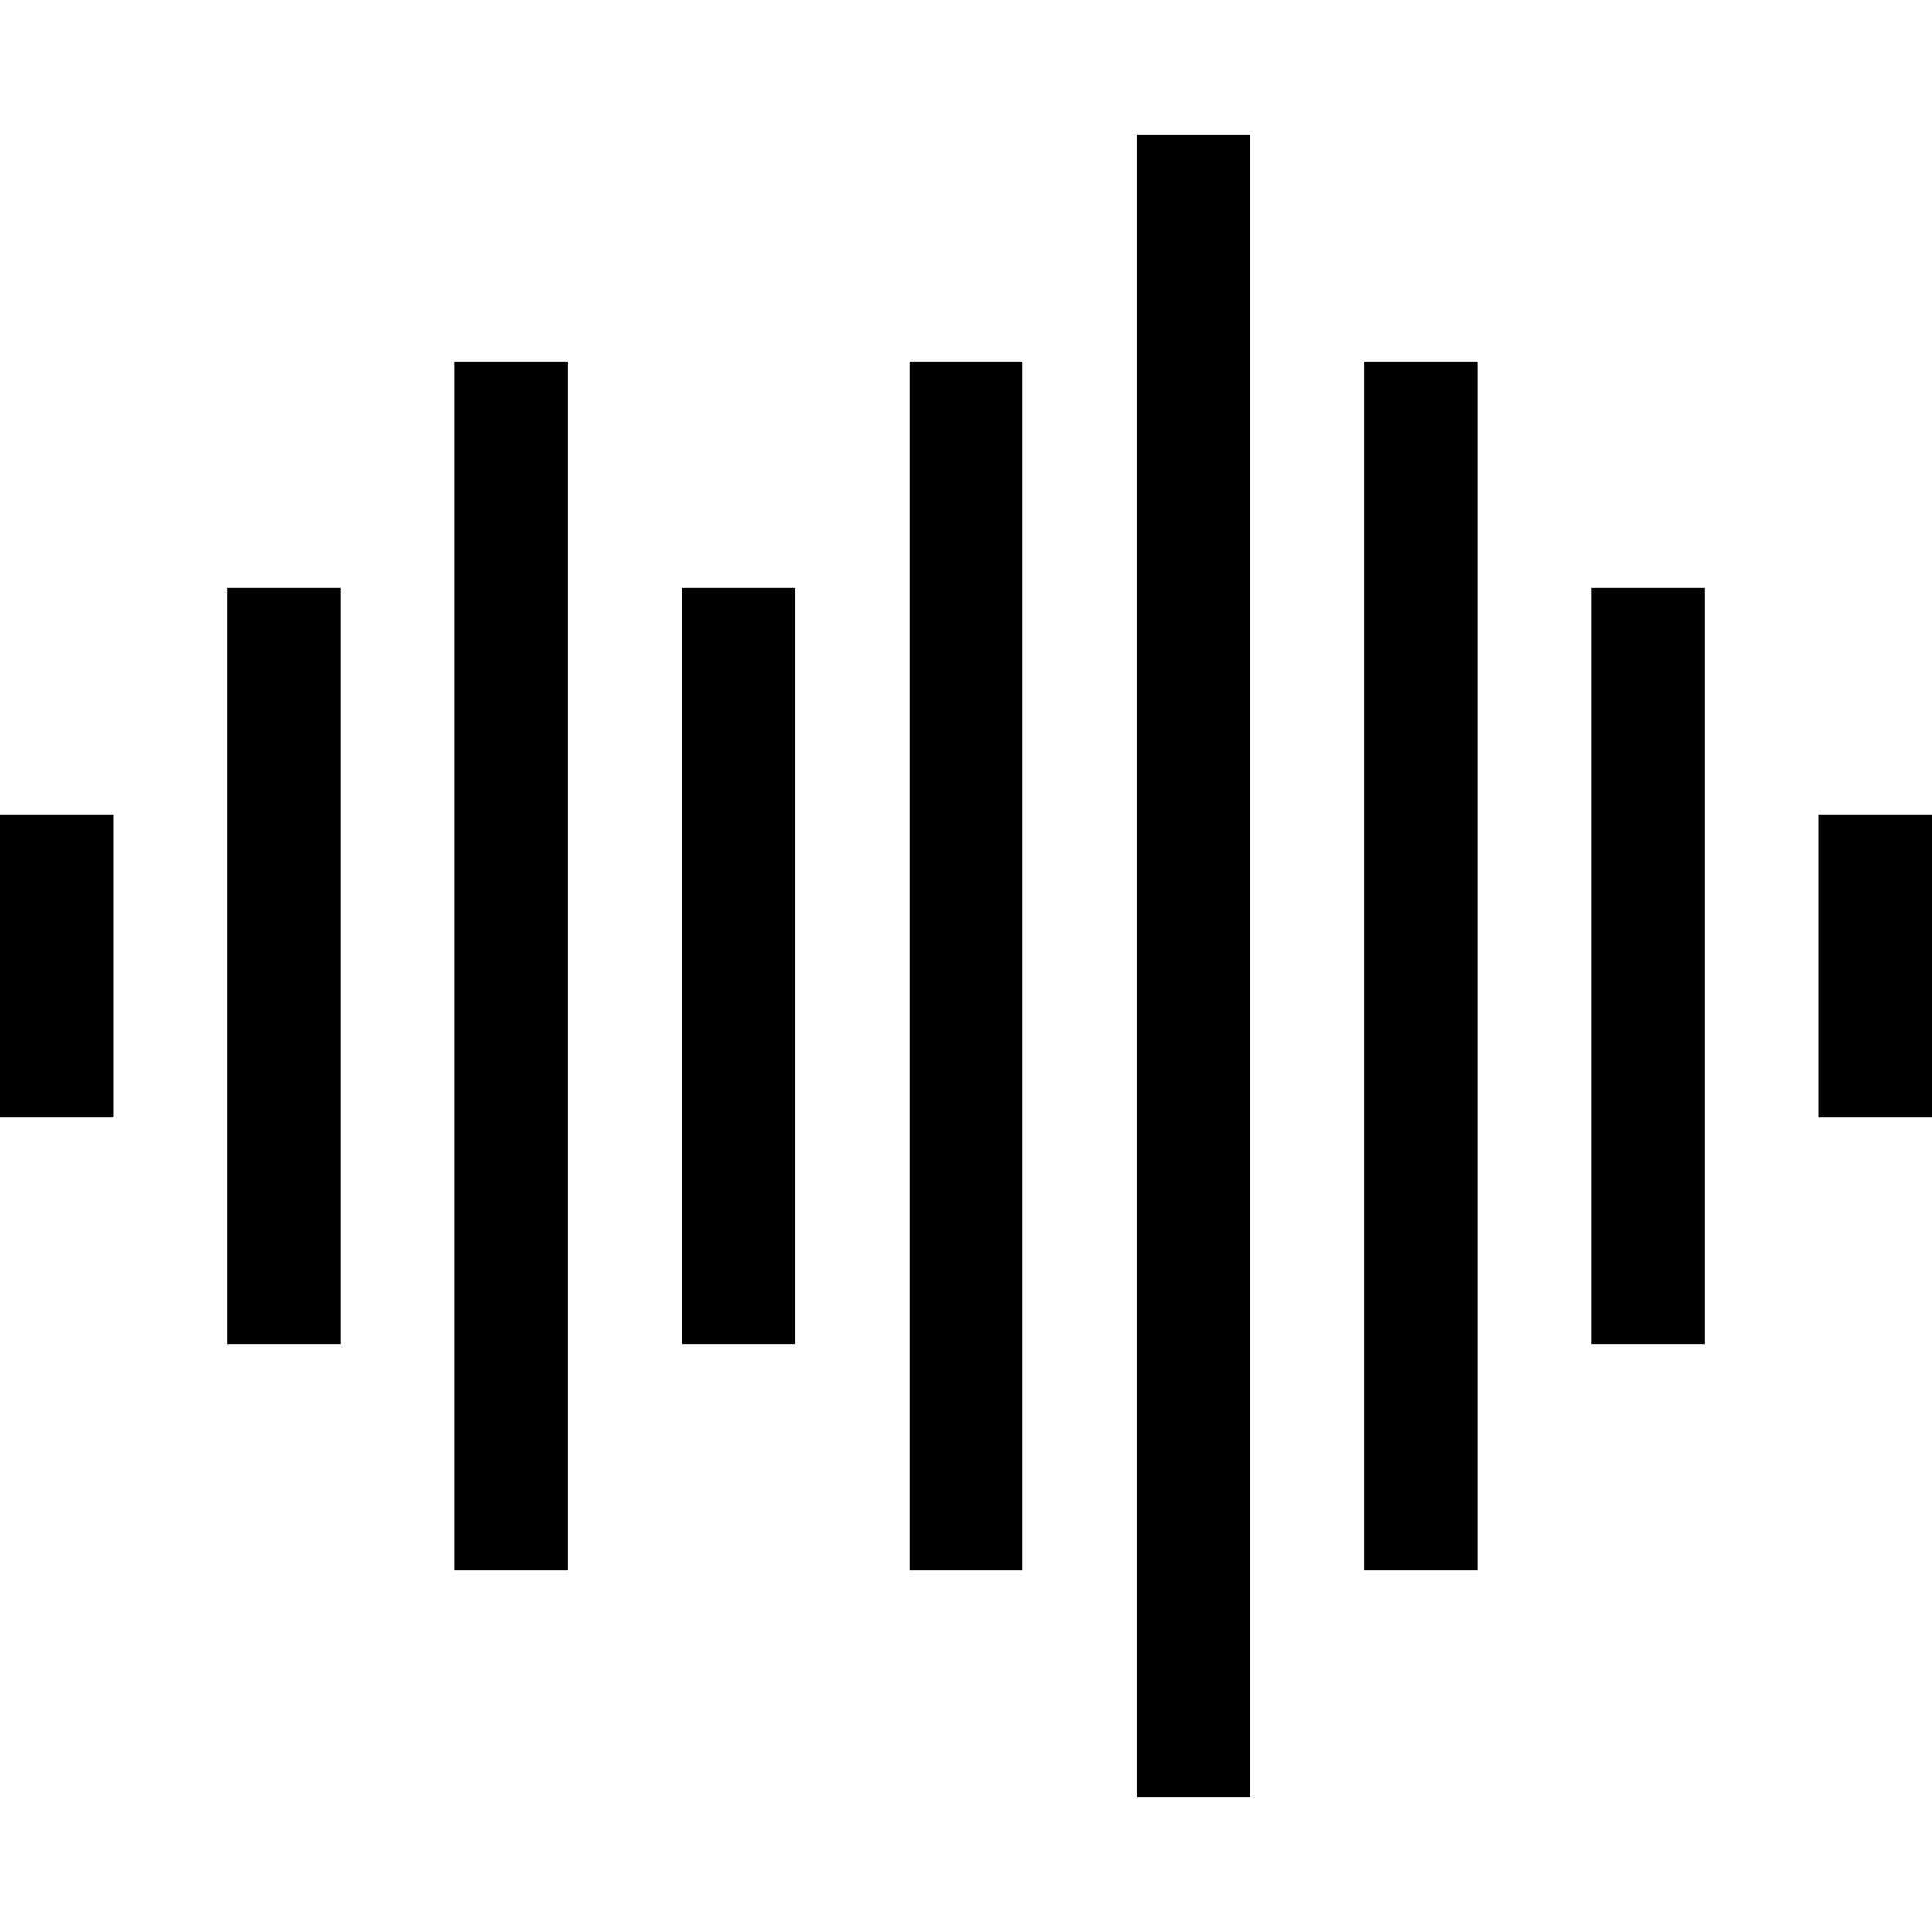 <svg id="Capa_1" enable-background="new 0 0 512 512" height="512" viewBox="0 0 512 512" width="512" xmlns="http://www.w3.org/2000/svg"><g><path d="m0 215.815h30v80.37h-30z"/><path d="m60.25 155.815h30v200.37h-30z"/><path d="m482 215.815h30v80.37h-30z"/><path d="m180.75 155.815h30v200.37h-30z"/><path d="m120.5 95.815h30v320.37h-30z"/><path d="m301.25 35.815h30v440.37h-30z"/><path d="m241 95.815h30v320.37h-30z"/><path d="m421.75 155.815h30v200.37h-30z"/><path d="m361.5 95.815h30v320.37h-30z"/></g></svg>